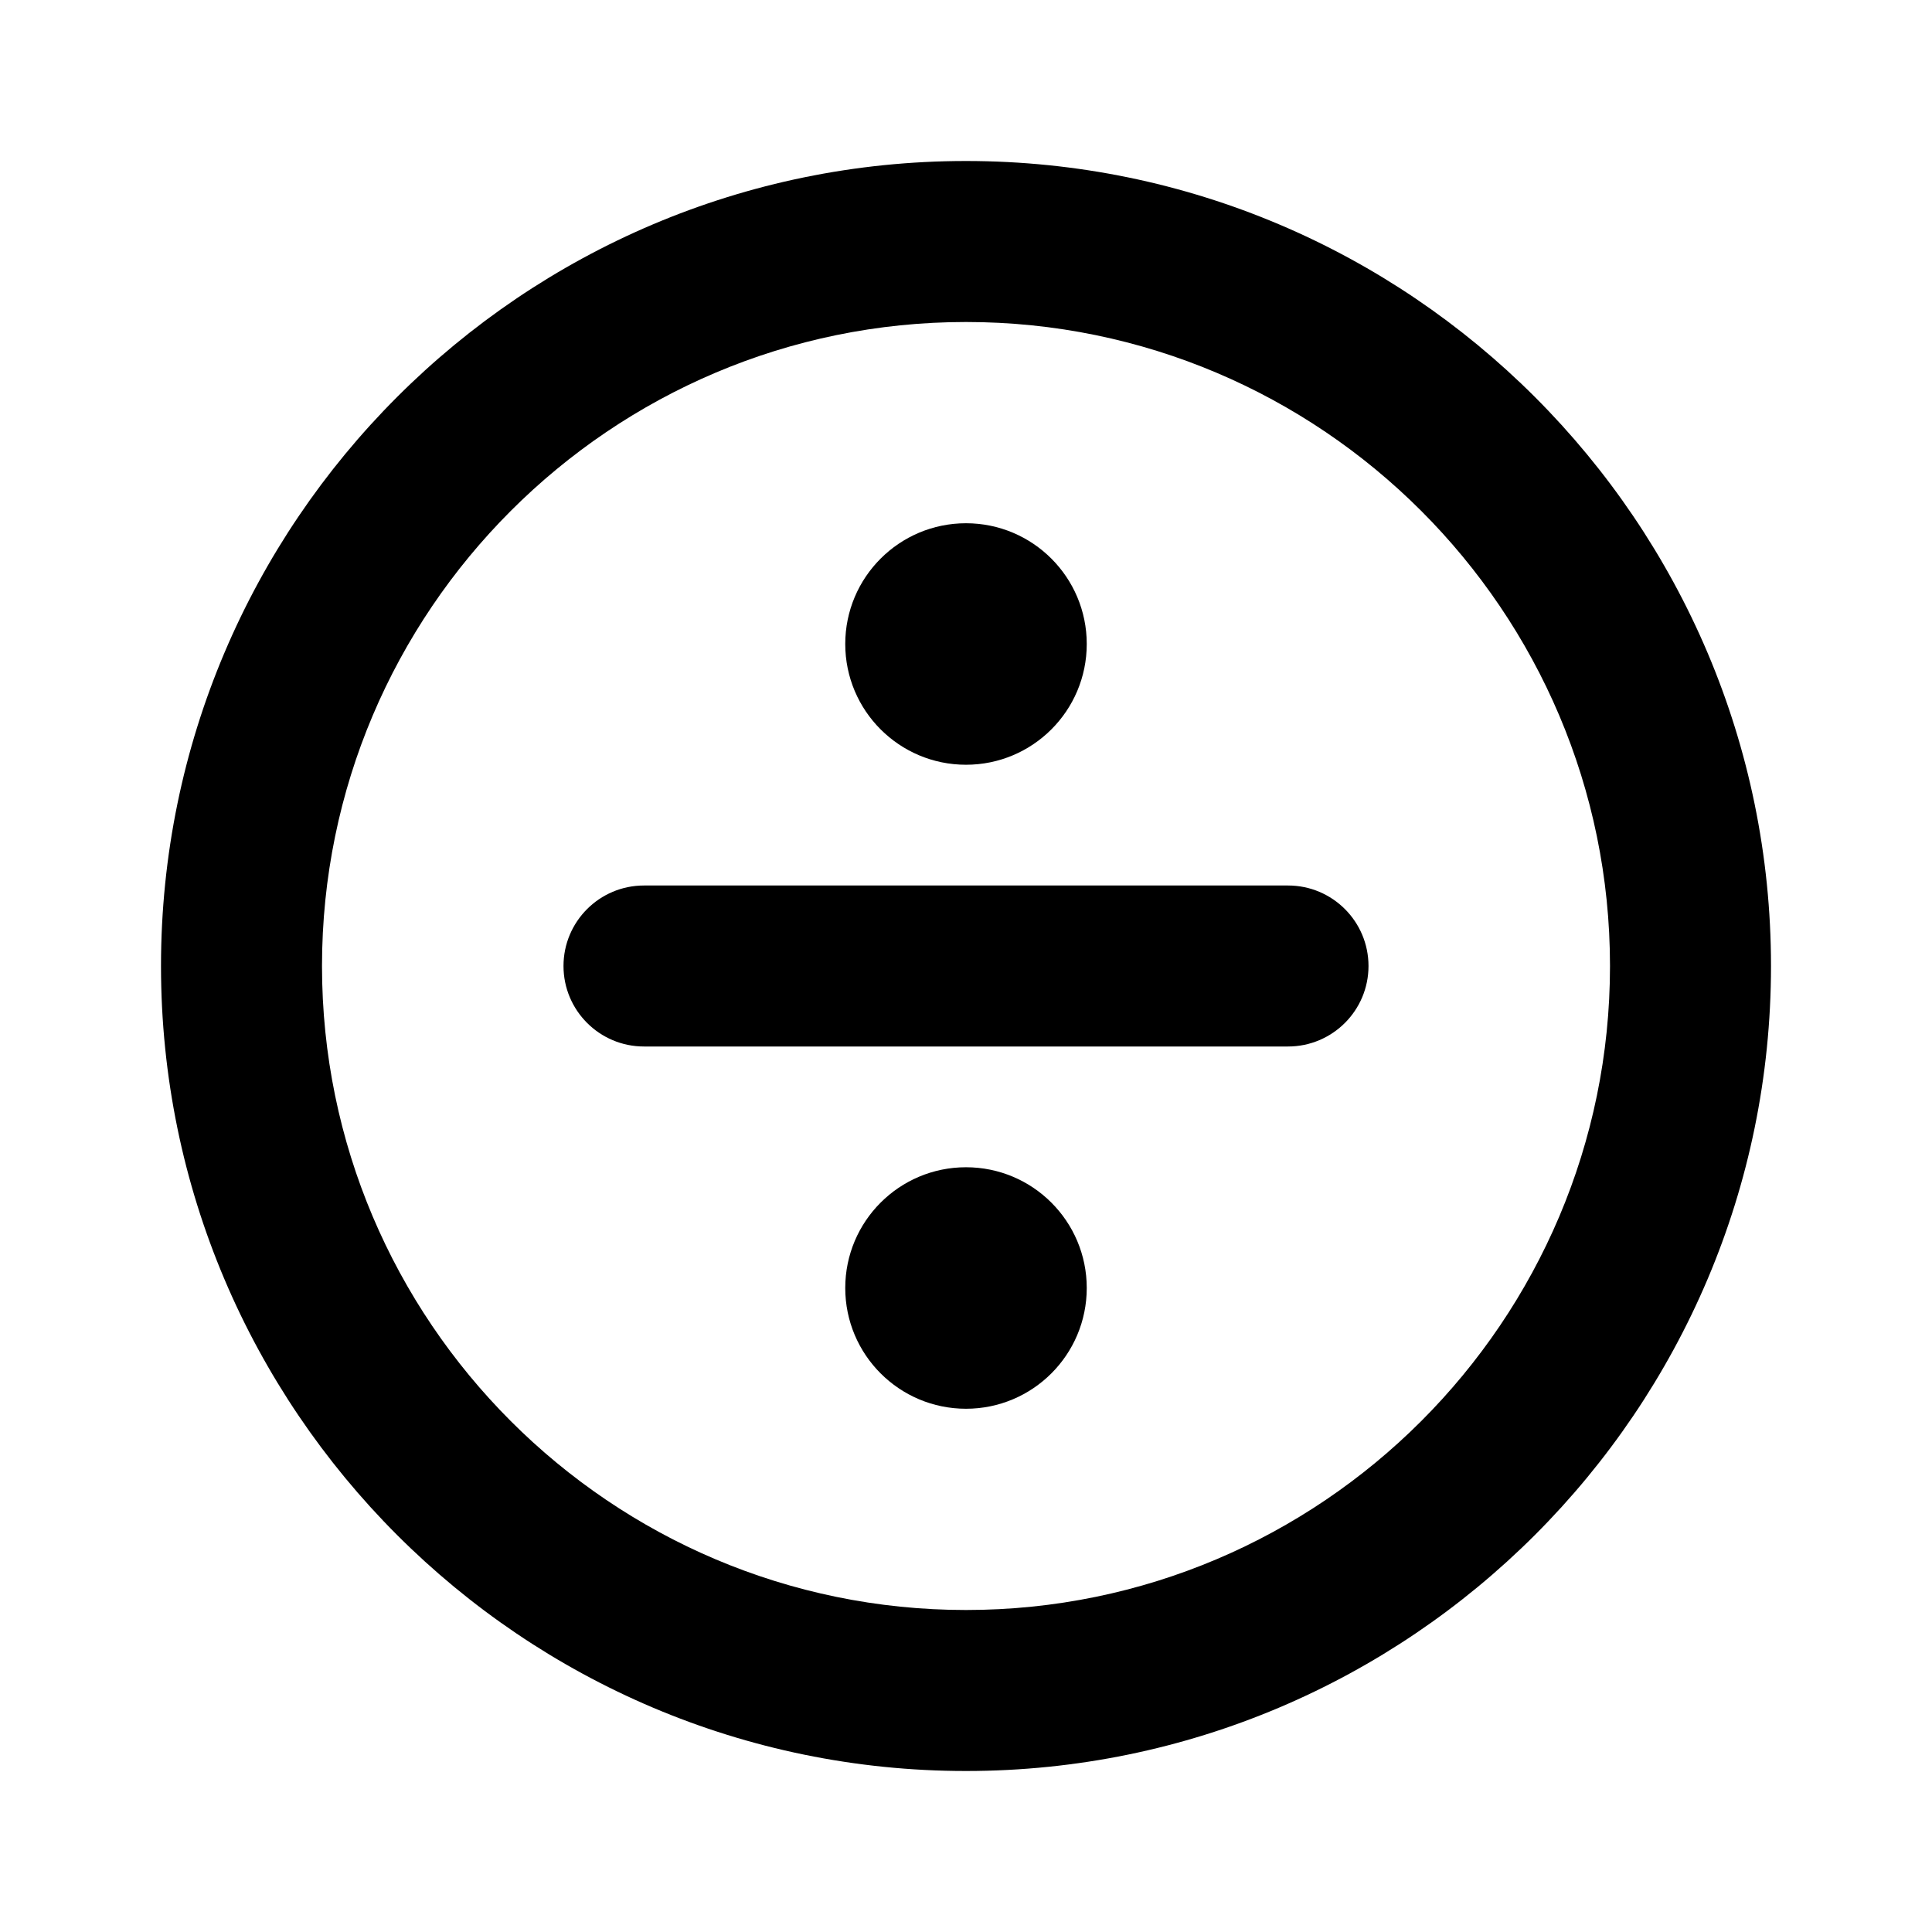 <?xml version="1.0" encoding="utf-8"?>
<!-- Generator: Adobe Illustrator 28.0.0, SVG Export Plug-In . SVG Version: 6.00 Build 0)  -->
<svg version="1.1" id="Layer_1" xmlns="http://www.w3.org/2000/svg" xmlns:xlink="http://www.w3.org/1999/xlink" x="0px" y="0px"
	 width="1440px" height="1440px" viewBox="0 0 144 144" style="enable-background:new 0 0 144 144;" xml:space="preserve">
<style type="text/css">
	.st0{fill:#FFFFFF;}
</style>
<g>
	<rect x="0" y="0" class="st0" width="144" height="144"/>
	<g>
		<path d="M72,12c-33.084,0-60,26.916-60,60s26.916,60,60,60s60-26.916,60-60
			S105.084,12,72,12z M72,120c-26.467,0-48-21.533-48-48s21.533-48,48-48s48,21.533,48,48
			S98.467,120,72,120z"/>
		<path d="M96,66h-48c-3.313,0-6,2.687-6,6s2.687,6,6,6h48c3.313,0,6-2.687,6-6
			S99.314,66,96,66z"/>
		<circle cx="72" cy="48" r="9"/>
		<circle cx="72" cy="96" r="9"/>
	</g>
</g>
</svg>
